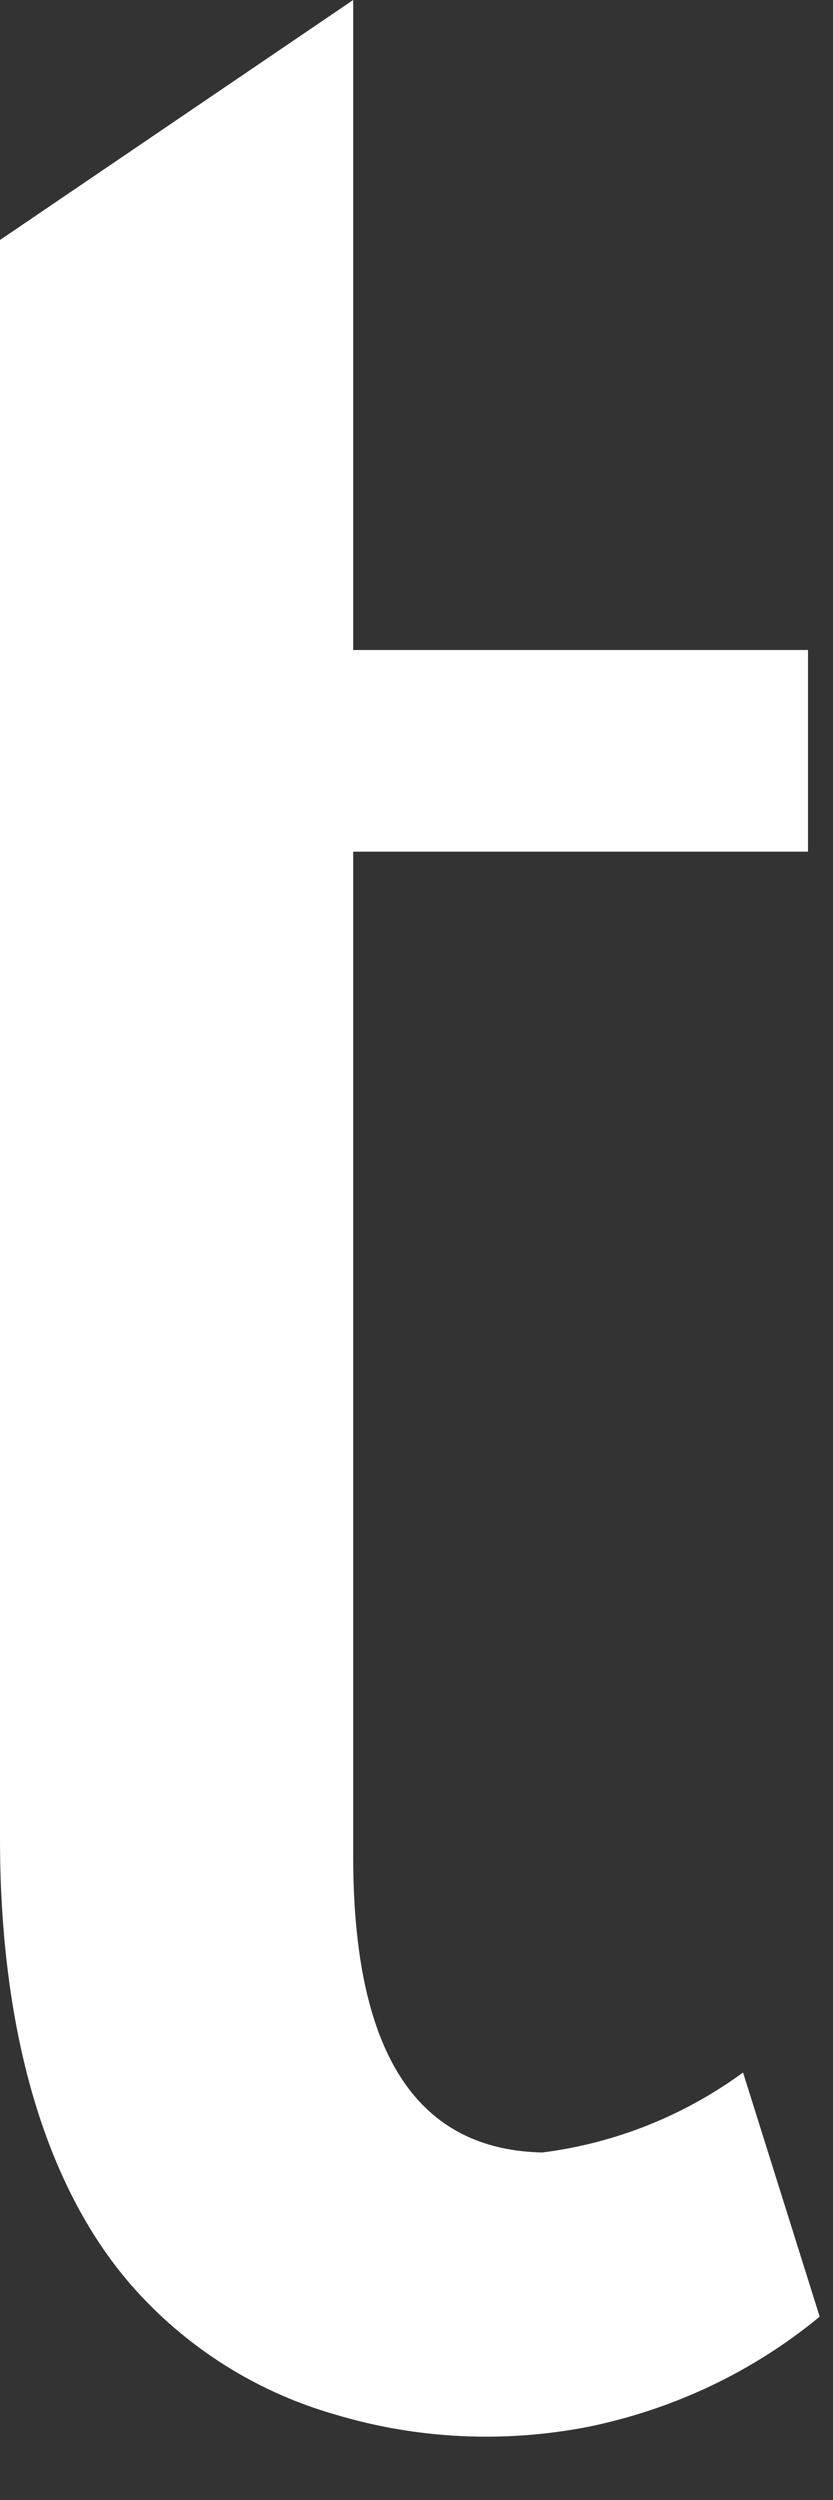 <?xml version="1.0" encoding="utf-8"?>
<svg xmlns="http://www.w3.org/2000/svg" fill="none" height="100%" overflow="visible" preserveAspectRatio="none" style="display: block;" viewBox="0 0 1 3" width="100%">
<rect x="0" y="0" width="1" height="3" fill="#333333" stroke="none"/>
<path d="M0.892 2.487C0.821 2.539 0.738 2.572 0.651 2.583C0.517 2.58 0.424 2.488 0.424 2.228V1.022H0.97V0.78H0.424V0L0 0.288V2.206C0 2.456 0.063 2.645 0.173 2.759C0.235 2.824 0.314 2.872 0.401 2.897C0.5 2.927 0.605 2.932 0.707 2.912C0.809 2.891 0.904 2.846 0.984 2.78L0.892 2.487Z" fill="white" id="vector"/>
</svg>